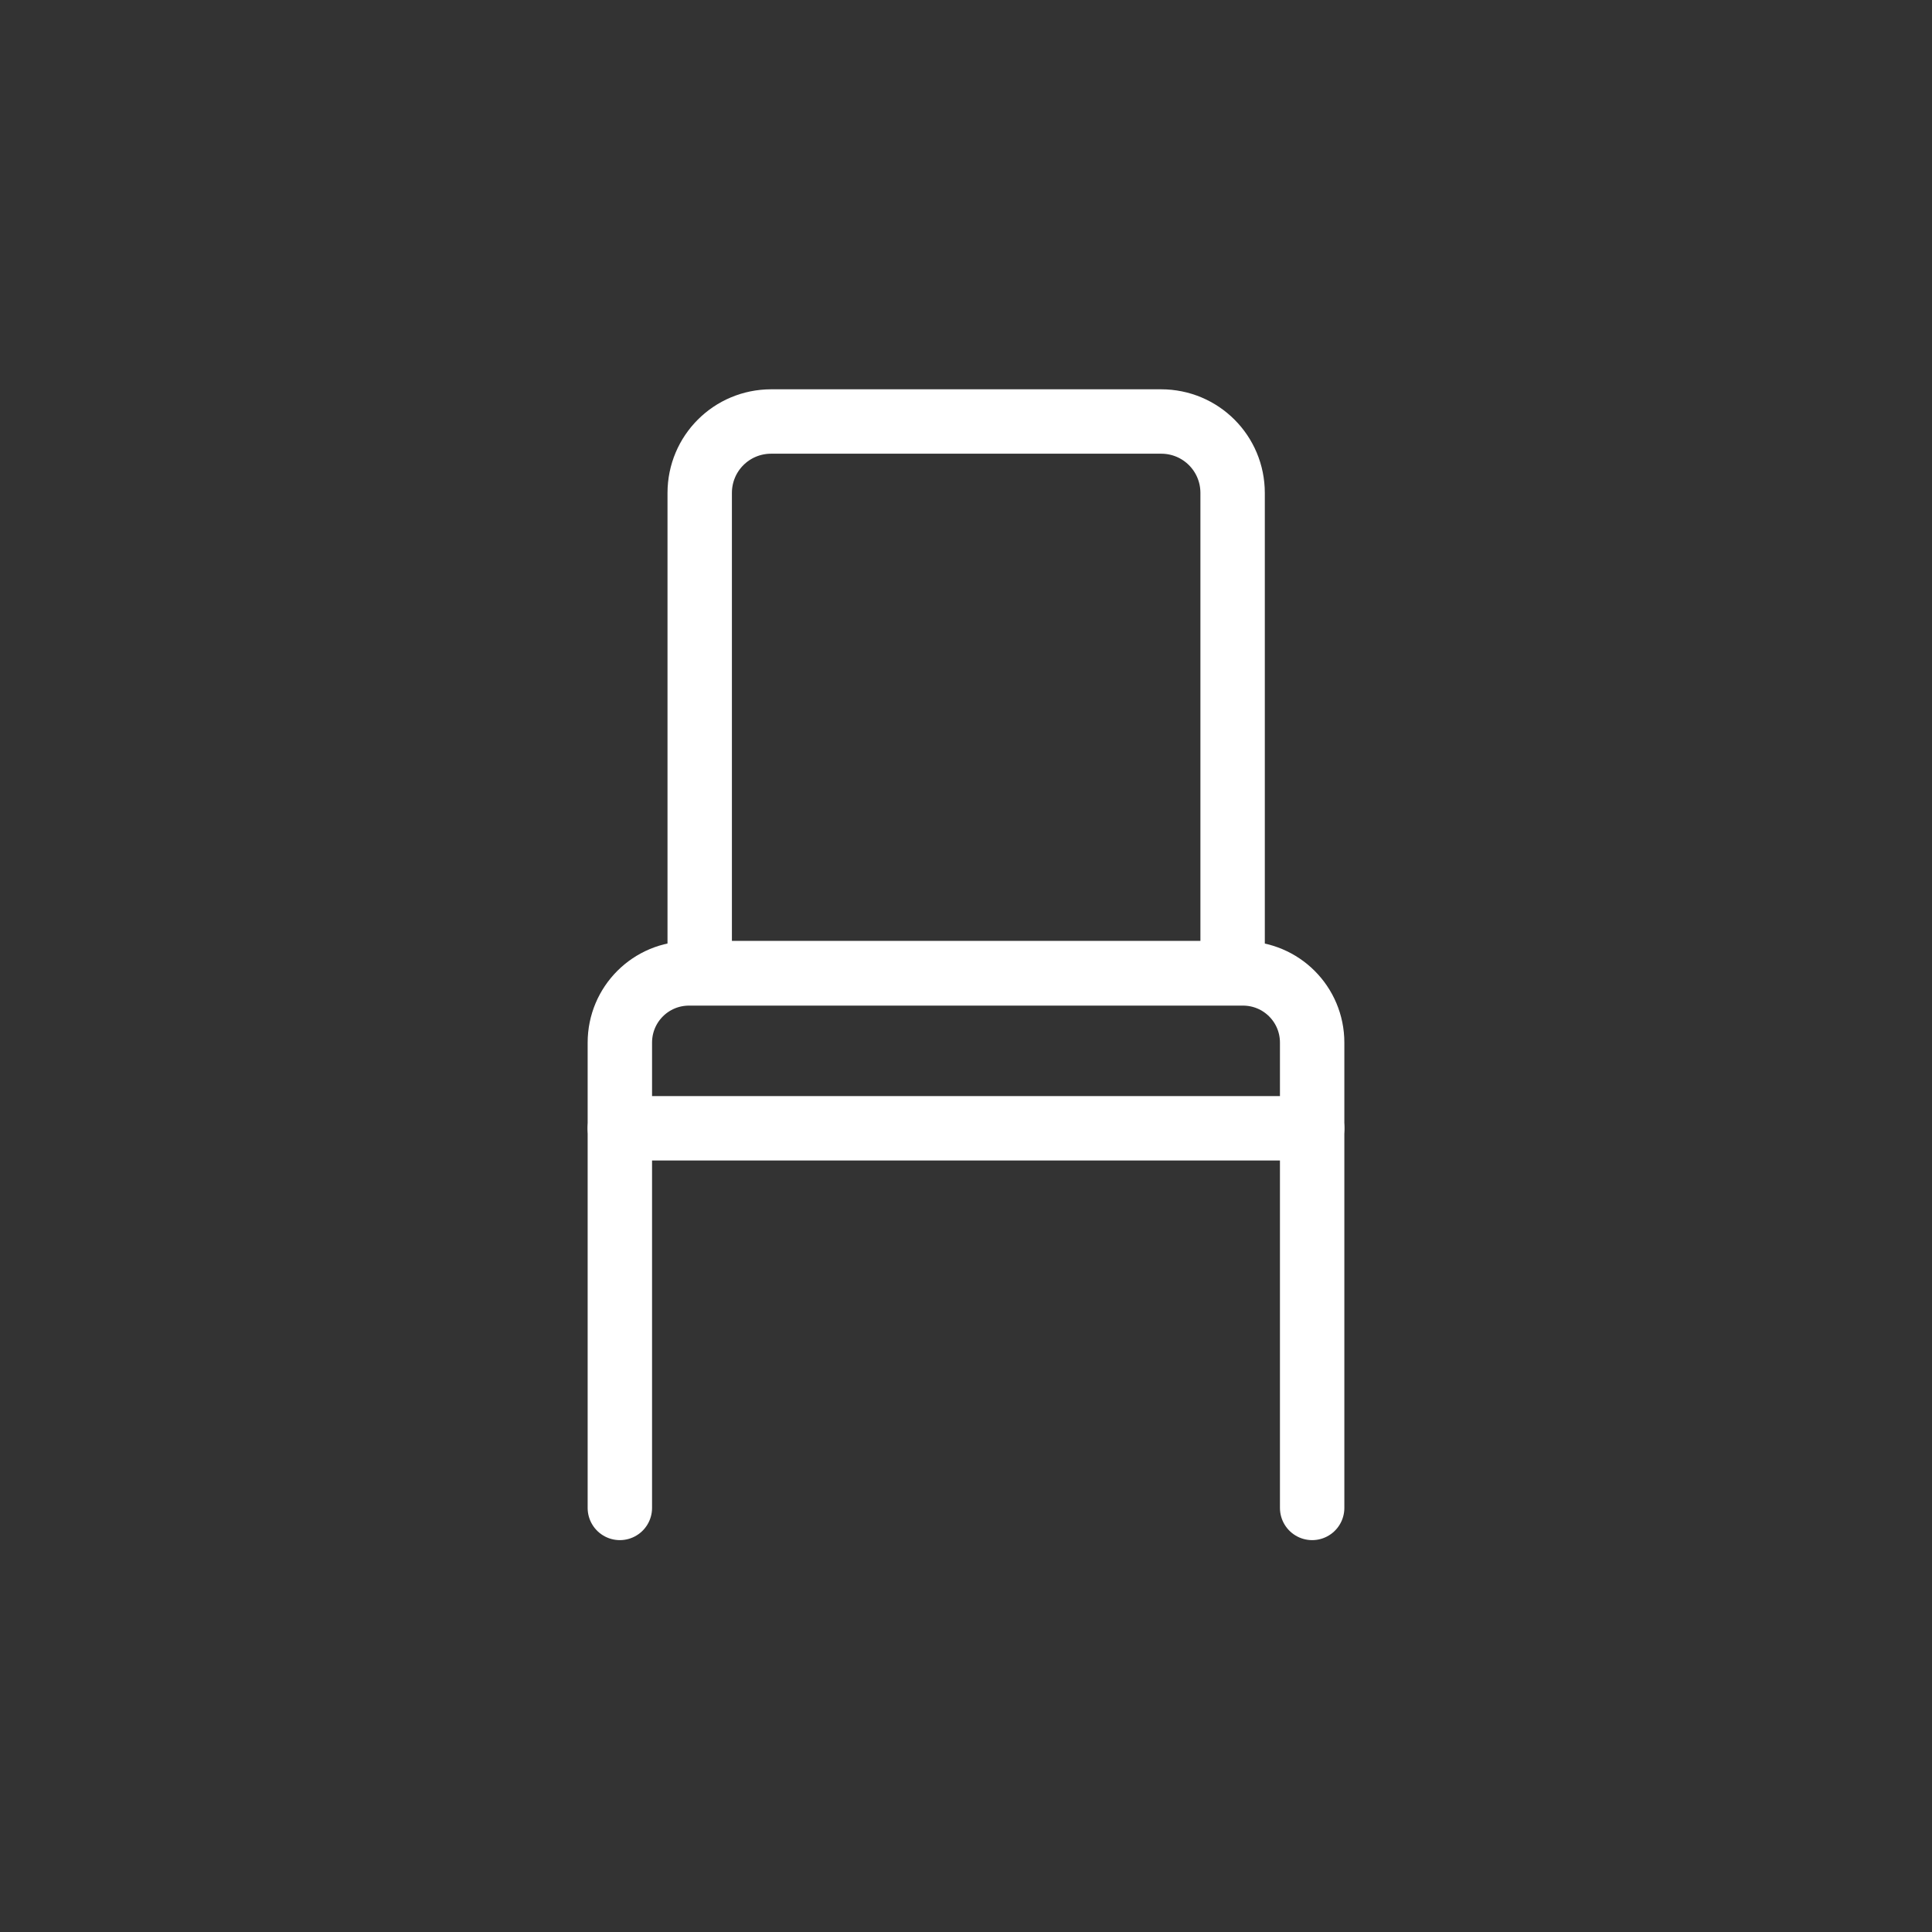 <?xml version="1.0" encoding="UTF-8"?> <svg xmlns="http://www.w3.org/2000/svg" xmlns:xlink="http://www.w3.org/1999/xlink" version="1.1" id="Layer_1" x="0px" y="0px" viewBox="0 0 60 60" style="enable-background:new 0 0 60 60;" xml:space="preserve"><rect x="0" y="0" width="60" height="60" fill="#333333" stroke="none"/> <style type="text/css"> .st0{fill:none;stroke:#FFFFFF;stroke-width:2;stroke-linecap:round;stroke-linejoin:round;stroke-miterlimit:10;} </style> <g> <path class="st0" d="M38.27,30.22H21.73V15.31c0-1.23,0.99-2.22,2.22-2.22h12.11c1.23,0,2.22,0.99,2.22,2.22V30.22z"></path> <path class="st0" d="M40.75,35.04h-21.5v-2.66c0-1.19,0.96-2.15,2.15-2.15h17.2c1.19,0,2.15,0.96,2.15,2.15V35.04z"></path> <line class="st0" x1="19.25" y1="35.04" x2="19.25" y2="46.83"></line> <line class="st0" x1="40.75" y1="35.04" x2="40.75" y2="46.83"></line> </g> </svg> 